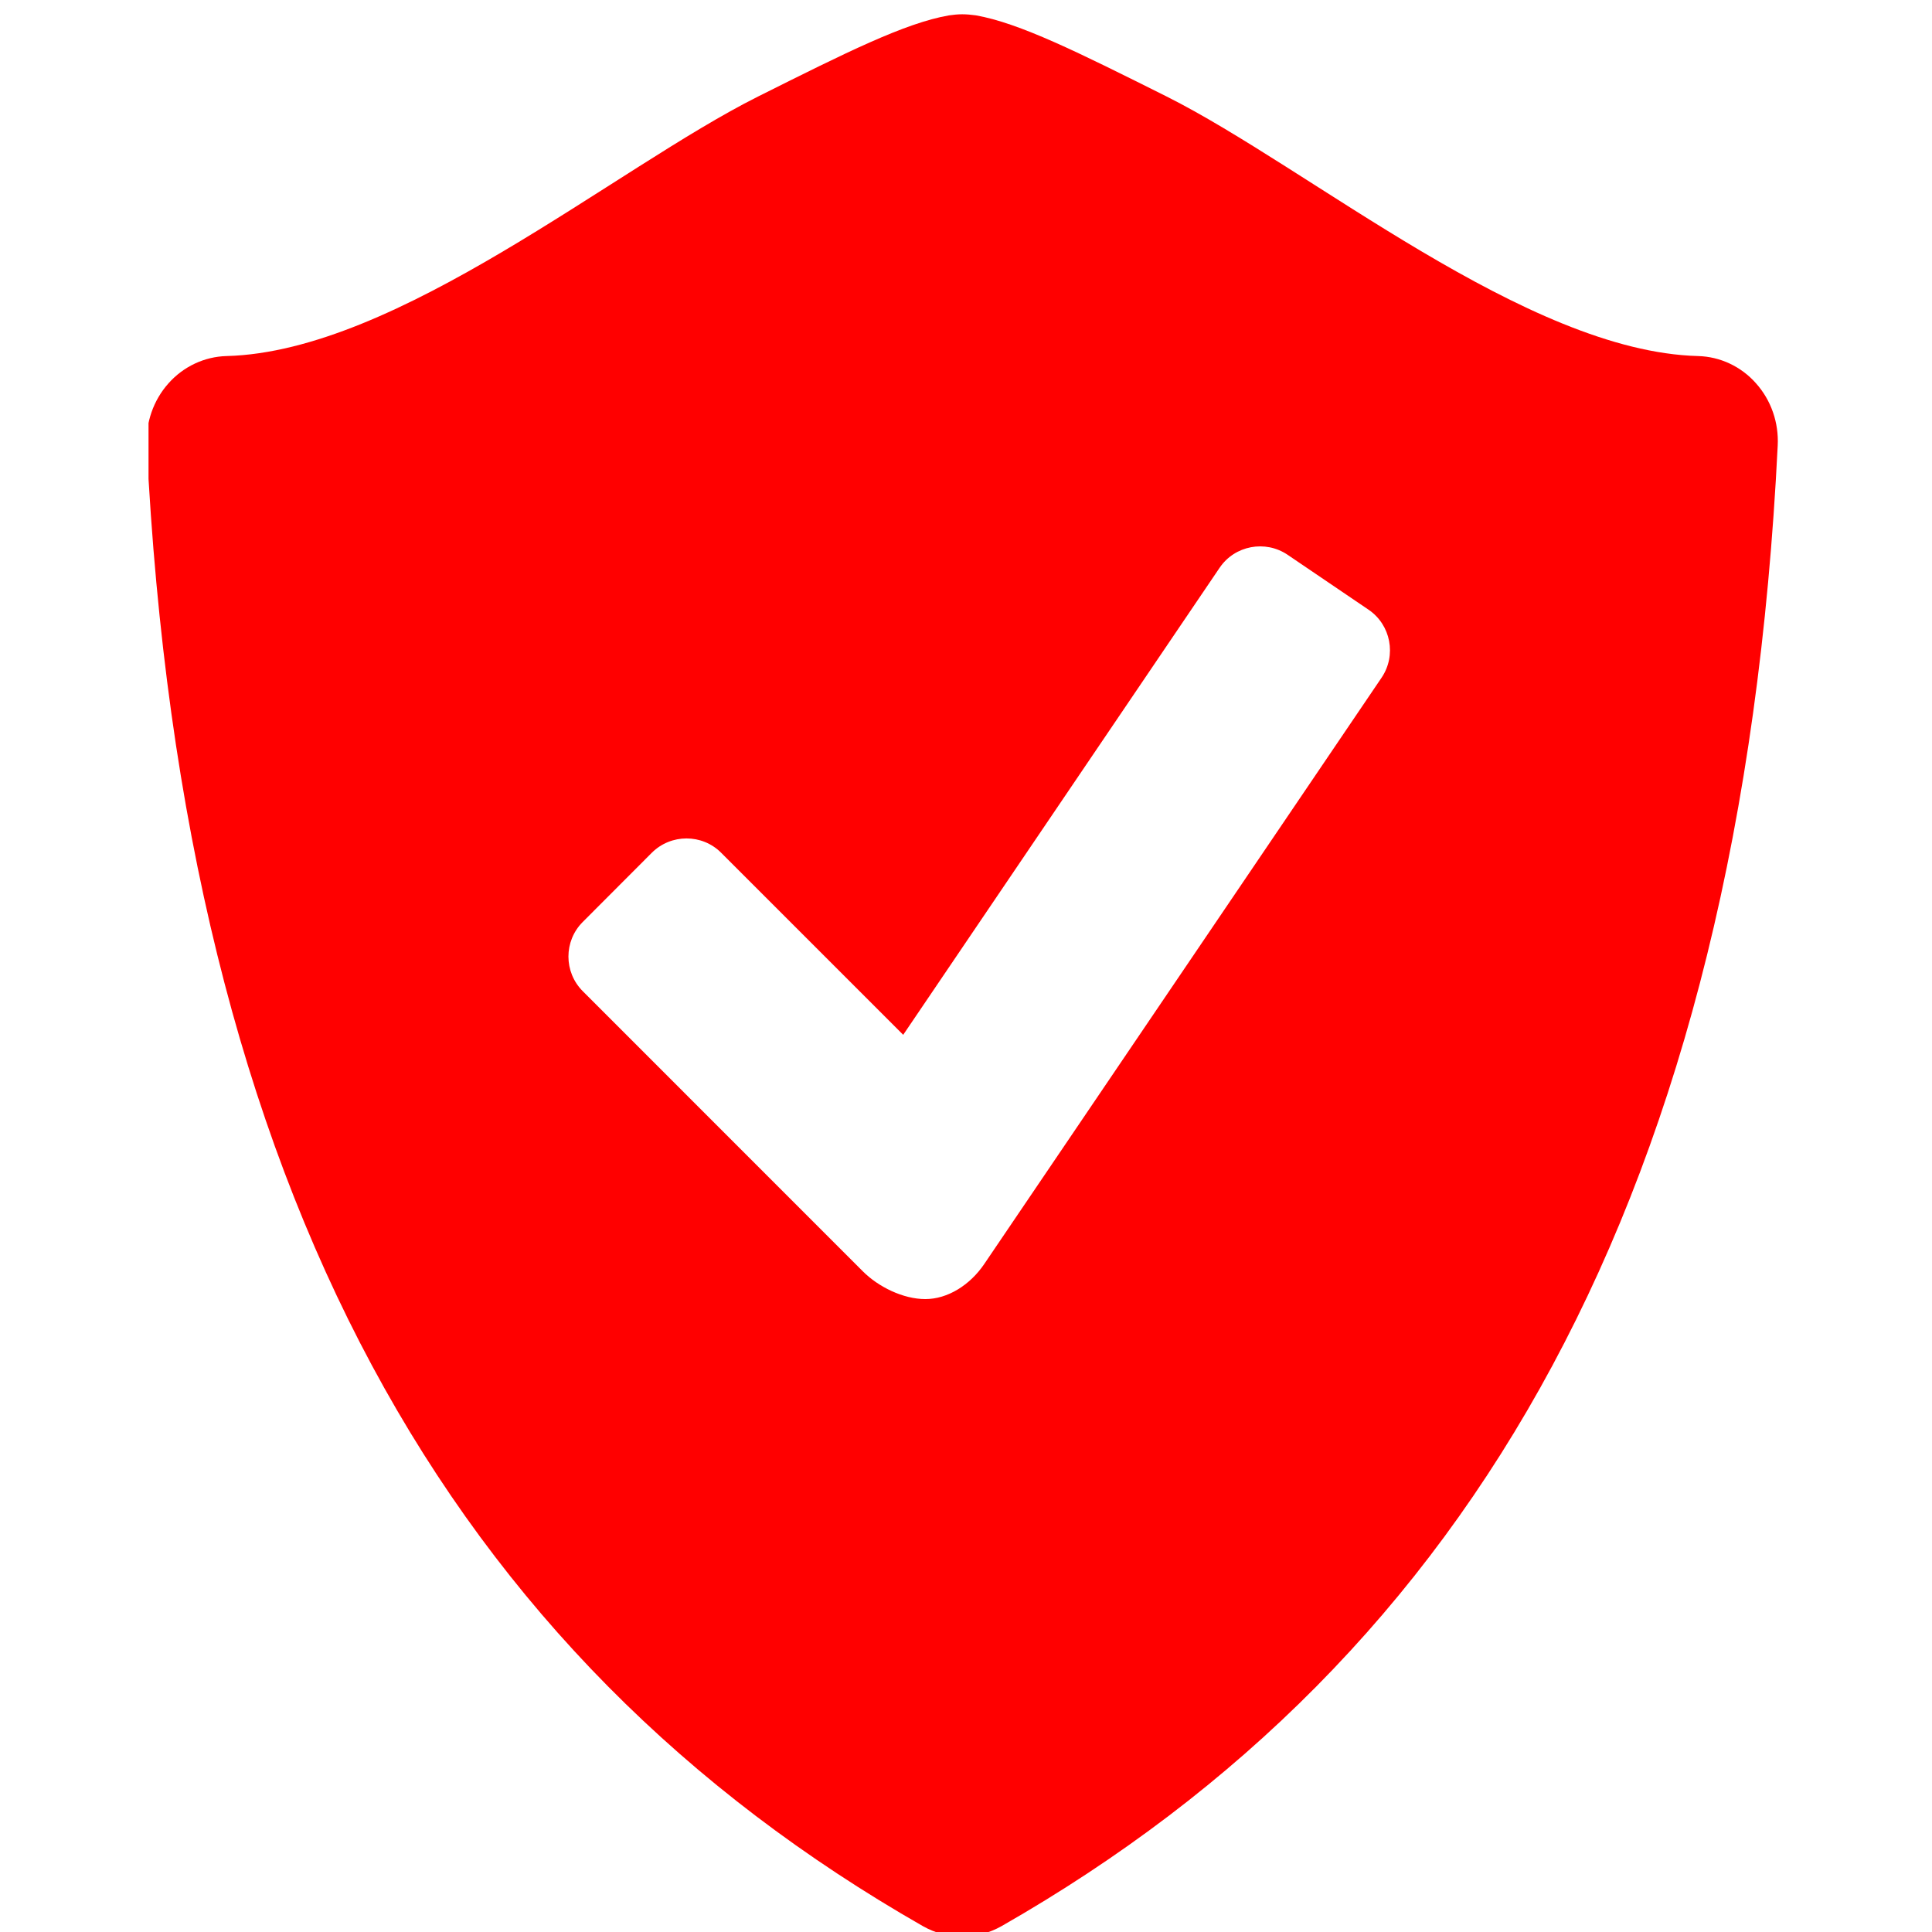 <svg xmlns="http://www.w3.org/2000/svg" xmlns:xlink="http://www.w3.org/1999/xlink" width="1080" zoomAndPan="magnify" viewBox="0 0 810 810" height="1080" preserveAspectRatio="xMidYMid meet" version="1.0"><defs><clipPath id="01bb9beb9a"><path d="M 62.27 5.25 L 746 5.25 L 746 810 L 62.27 810 Z M 62.27 5.25 " clip-rule="nonzero"/></clipPath></defs><g clip-path="url(#01bb9beb9a)"><path fill="#ff0000" d="M 736.234 160.734 C 729.977 153.629 721.18 149.527 711.914 149.277 C 640.082 147.398 549.191 70.59 489.098 40.449 C 451.977 21.891 427.469 9.652 409.062 6.426 C 407.156 6.176 405.309 5.988 403.43 5.988 C 401.551 5.988 399.707 6.176 397.797 6.457 C 379.391 9.684 354.887 21.922 317.797 40.48 C 257.699 70.59 166.809 147.398 94.977 149.277 C 85.711 149.527 76.887 153.66 70.625 160.734 C 64.305 167.805 61.047 177.227 61.516 186.836 C 76.949 500.547 189.469 694.699 386.906 807.531 C 392.039 810.441 397.734 811.945 403.398 811.945 C 409.062 811.945 414.762 810.441 419.926 807.531 C 617.359 694.699 729.852 500.547 745.312 186.836 C 745.812 177.227 742.559 167.805 736.234 160.734 Z M 579.238 284.113 L 412.633 529.969 C 406.652 538.797 397.266 544.648 387.969 544.648 C 378.641 544.648 368.281 539.547 361.738 533.004 L 244.305 415.539 C 236.324 407.527 236.324 394.539 244.305 386.555 L 273.32 357.48 C 281.332 349.531 294.352 349.531 302.301 357.48 L 378.672 433.852 L 511.352 238.012 C 517.672 228.684 530.473 226.273 539.832 232.594 L 573.793 255.633 C 583.121 261.984 585.562 274.754 579.238 284.113 Z M 579.238 284.113 " fill-opacity="1" fill-rule="nonzero"/></g></svg>